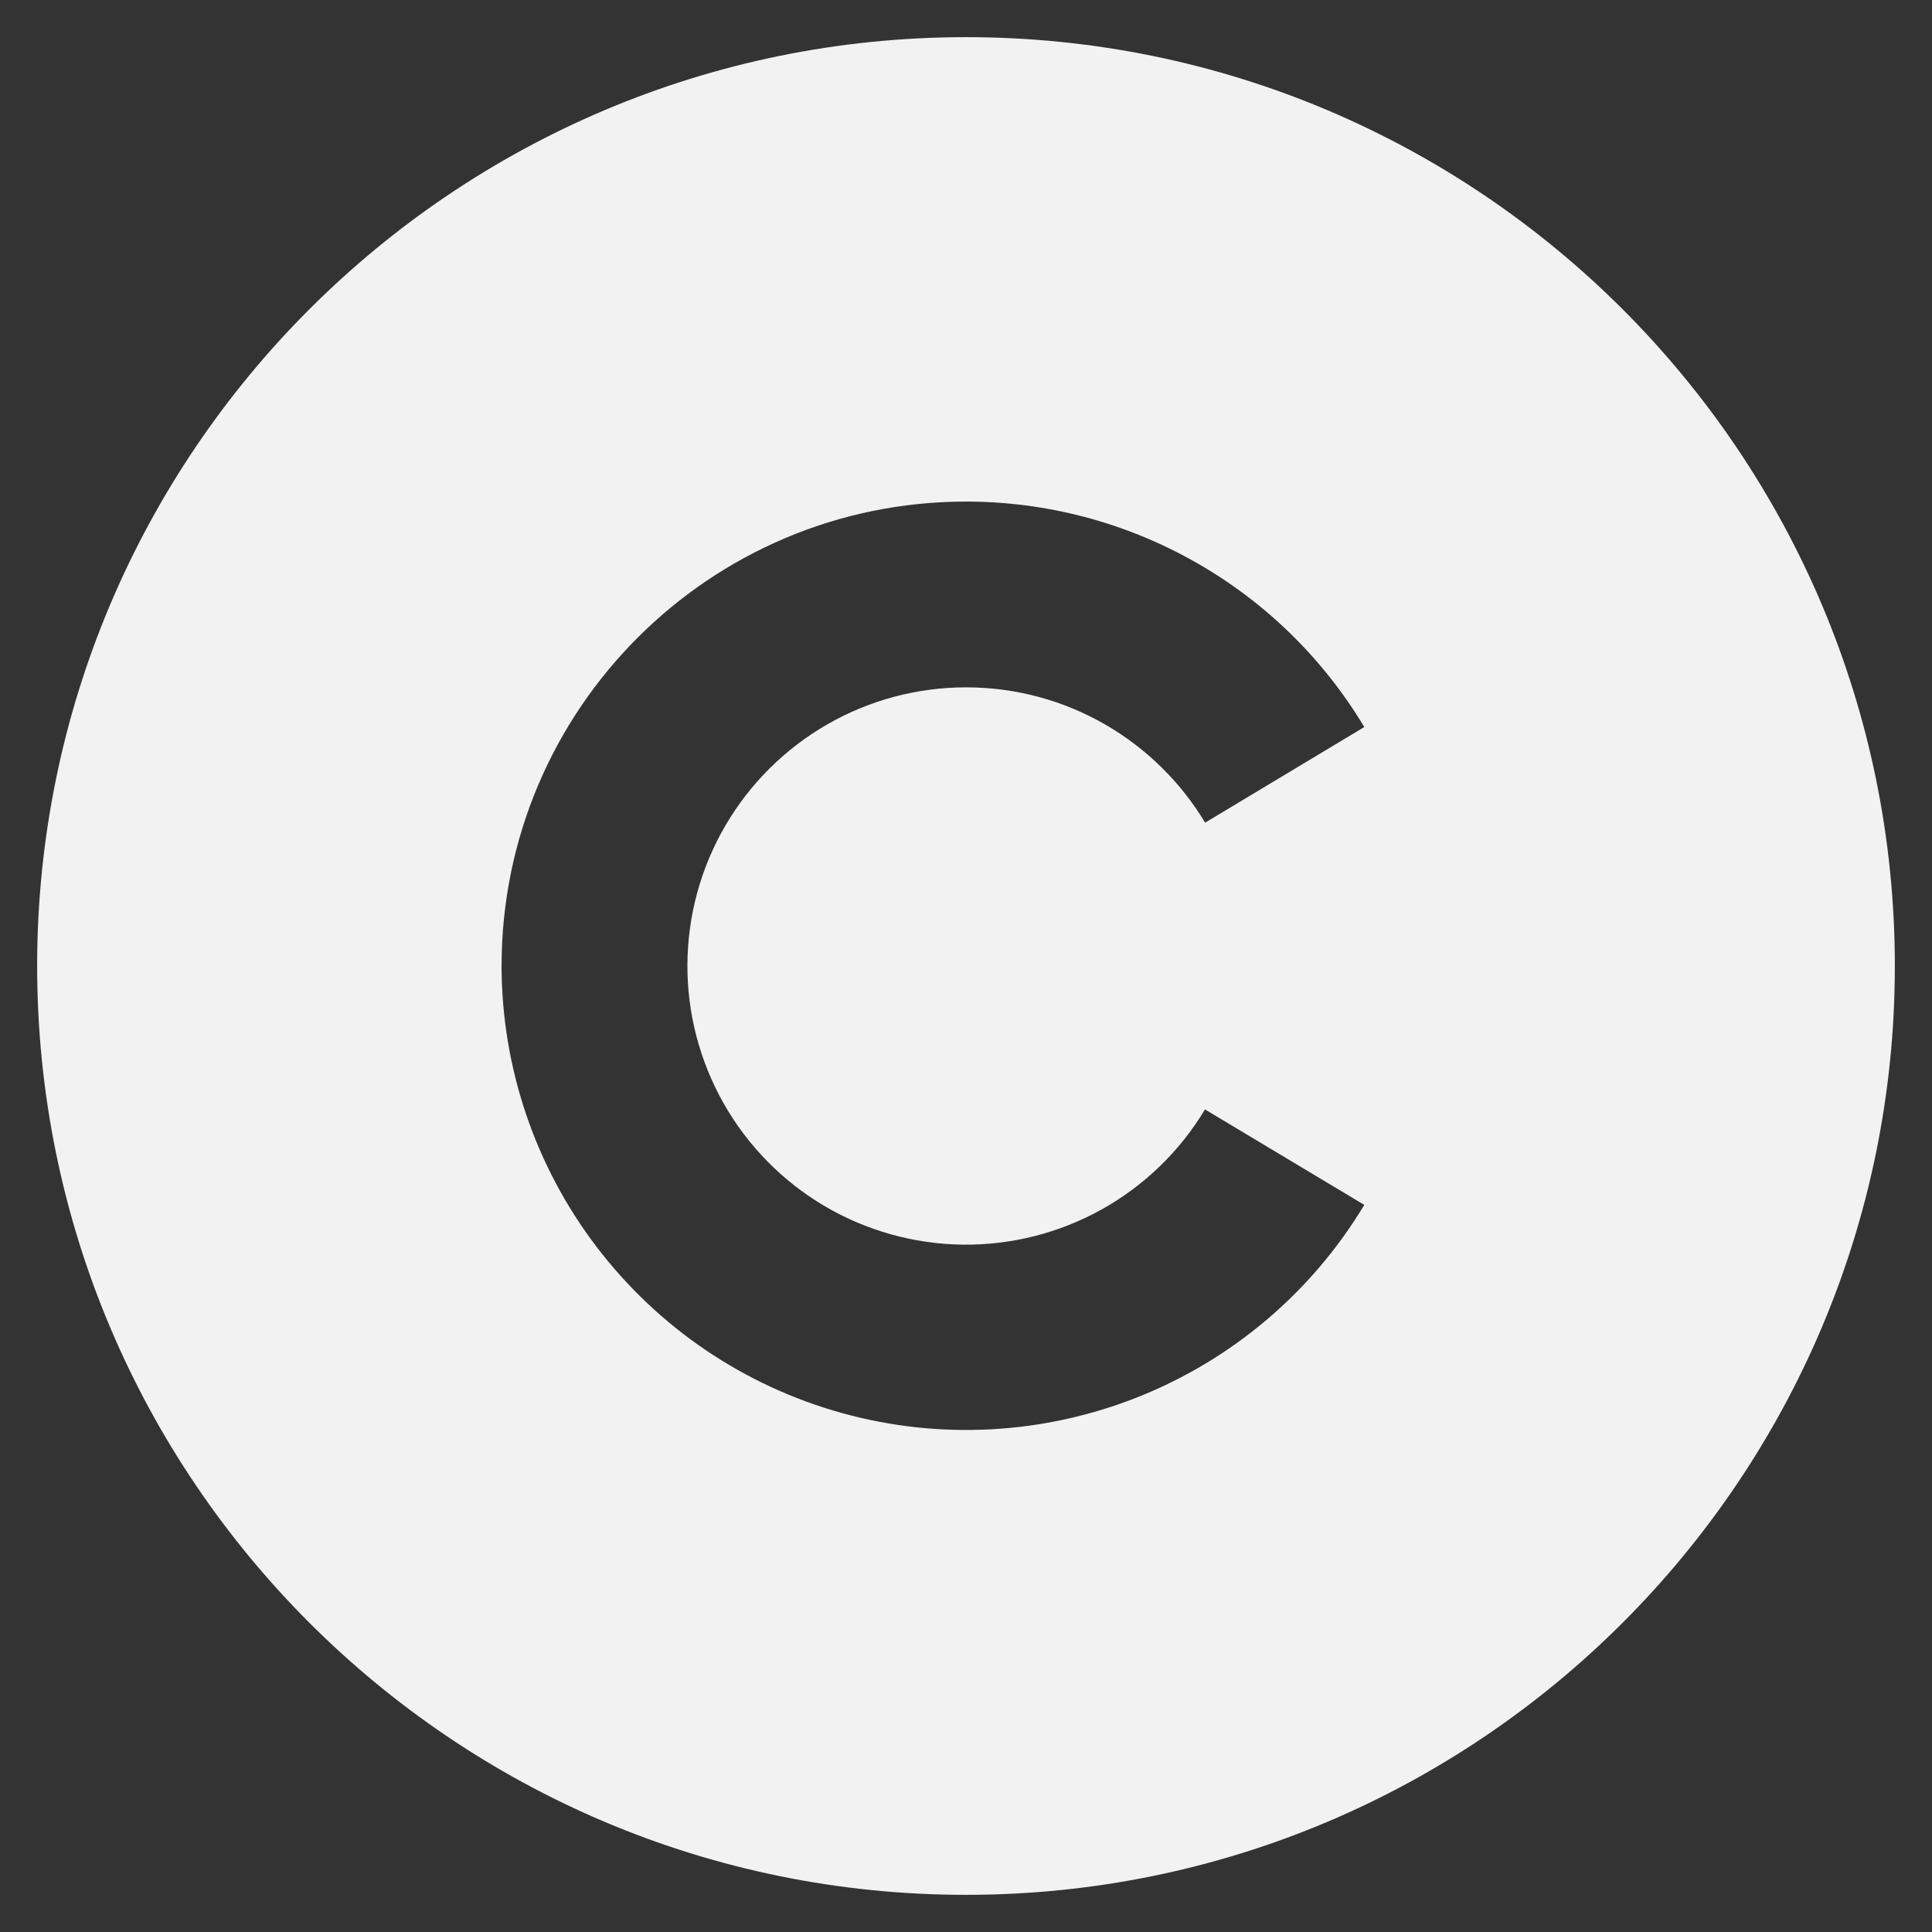 <svg width="26" height="26" viewBox="0 0 26 26" fill="none" xmlns="http://www.w3.org/2000/svg">
<rect x="0" y="0" width="26" height="26" fill="#333333" stroke="none"/>
<path d="M13 0.5C19.9 0.5 25.5 6.1 25.5 13C25.5 19.9 19.9 25.5 13 25.5C6.1 25.5 0.5 19.9 0.5 13C0.5 6.1 6.1 0.5 13 0.5ZM13 6.75C9.55 6.75 6.75 9.55 6.75 13C6.752 14.366 7.201 15.694 8.029 16.78C8.857 17.867 10.017 18.653 11.334 19.017C12.65 19.382 14.05 19.305 15.319 18.799C16.588 18.293 17.656 17.386 18.36 16.215L16.216 14.93C15.879 15.492 15.4 15.956 14.828 16.275C14.255 16.594 13.609 16.758 12.953 16.75C12.298 16.741 11.656 16.561 11.092 16.228C10.528 15.894 10.061 15.418 9.738 14.848C9.415 14.277 9.247 13.632 9.251 12.977C9.255 12.321 9.431 11.678 9.761 11.112C10.091 10.546 10.564 10.076 11.132 9.749C11.7 9.422 12.345 9.25 13 9.25C14.366 9.25 15.562 9.98 16.218 11.071L18.36 9.784C17.805 8.858 17.019 8.092 16.08 7.561C15.14 7.029 14.079 6.75 13 6.75Z" fill="#F2F2F2"/>
</svg>
